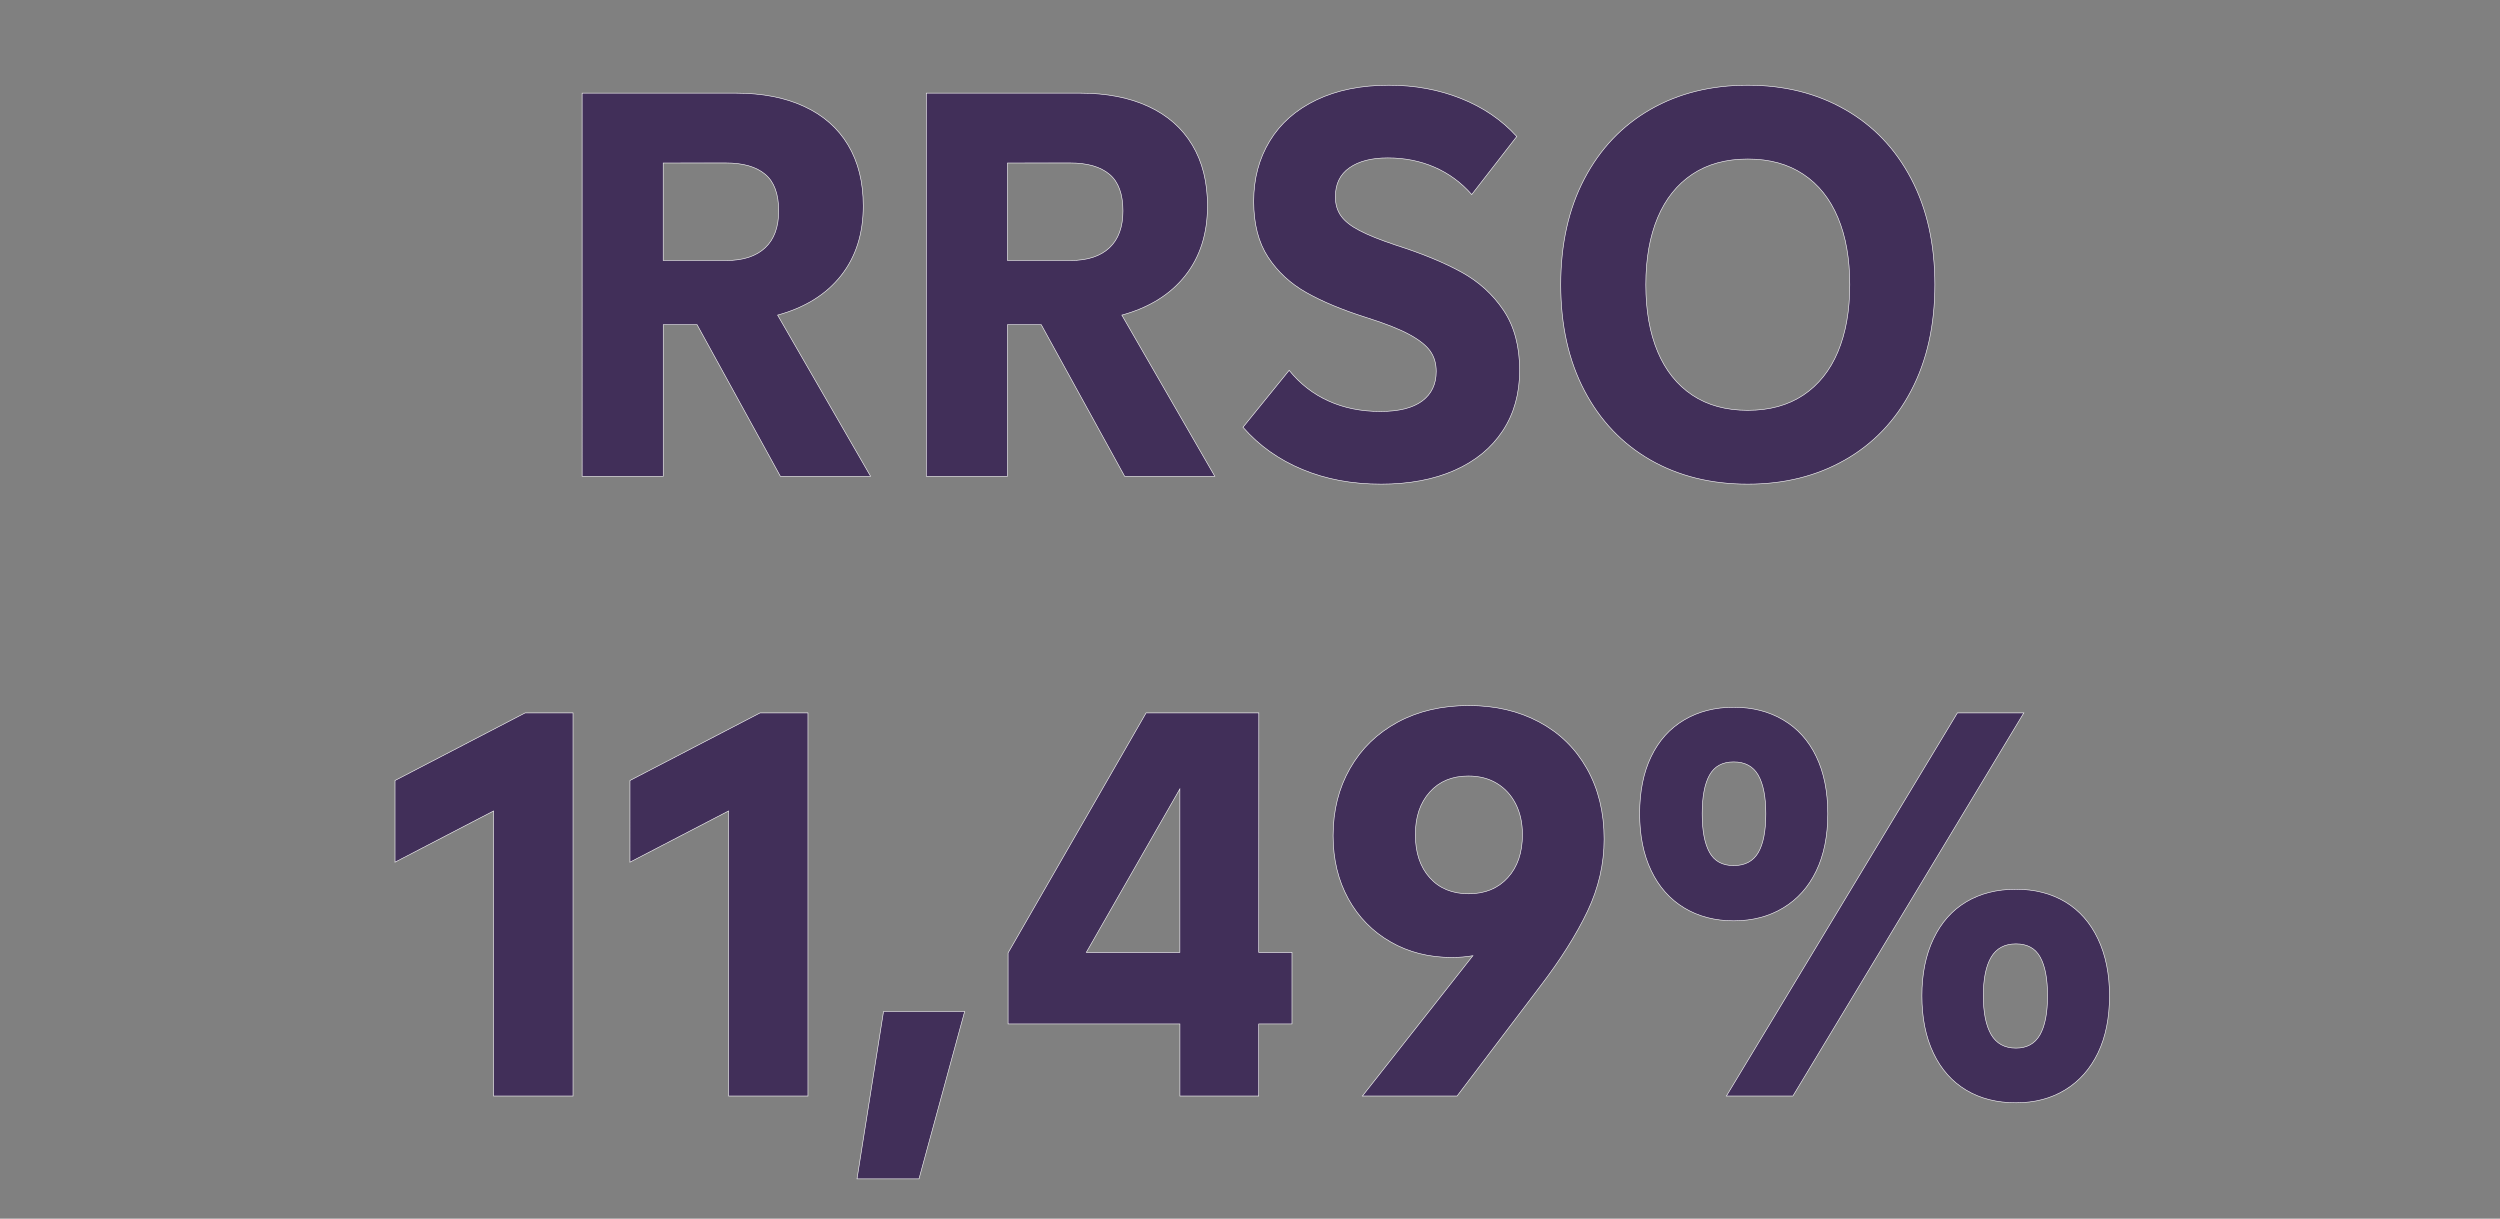 <svg width="57.441" height="28" viewBox="0 0 57.441 28" xmlns="http://www.w3.org/2000/svg"><rect x="0" y="0" width="57.441" height="28" fill="#808080" stroke="none"/><g fill="#412F59" stroke="#fff"><path d="M17.93 10.943L16.016 7.46h-.777v3.483h-1.864V2.14h3.534q.906 0 1.566.304t1.01.887q.35.582.35 1.398 0 .958-.512 1.605-.511.647-1.456.906l2.136 3.703zm-2.692-7.198v2.24h1.45q.582 0 .893-.292.31-.291.31-.848 0-.582-.31-.841-.31-.26-.906-.26zM25.84 10.943L23.924 7.46h-.776v3.483h-1.865V2.14h3.535q.906 0 1.566.304t1.01.887q.35.582.35 1.398 0 .958-.512 1.605-.511.647-1.456.906l2.136 3.703zm-2.692-7.198v2.24h1.45q.582 0 .893-.292.31-.291.31-.848 0-.582-.31-.841-.31-.26-.906-.26zM31.73 11.124q-.996 0-1.805-.337-.81-.336-1.366-.97l1.061-1.308q.376.466.907.705.53.24 1.19.24.635 0 .959-.24.323-.24.323-.68 0-.271-.136-.465-.136-.195-.479-.382-.343-.188-1.003-.395-.816-.259-1.366-.57-.55-.31-.88-.815-.33-.505-.33-1.282t.369-1.385q.369-.608 1.074-.945.706-.337 1.664-.337.893 0 1.657.305.764.304 1.281.873L33.815 4.47q-.363-.414-.855-.628-.492-.214-1.074-.214-.557 0-.88.227-.324.226-.324.667 0 .258.13.44.129.181.427.336.297.156.841.337.893.285 1.495.615.602.33.971.88.37.55.37 1.379 0 .802-.39 1.391-.388.59-1.106.907-.719.317-1.69.317zM40.158 11.124q-1.269 0-2.24-.557-.97-.557-1.514-1.592-.544-1.036-.544-2.434 0-1.398.544-2.434.544-1.035 1.515-1.592.97-.557 2.24-.557 1.255 0 2.232.557.978.557 1.521 1.592.544 1.036.544 2.434 0 1.398-.544 2.434-.543 1.035-1.52 1.592-.978.557-2.234.557zm0-1.696q.75 0 1.275-.35.525-.35.796-.996.272-.648.272-1.54 0-.894-.272-1.541-.271-.648-.796-.997-.524-.35-1.275-.35-.75 0-1.275.35-.524.35-.796.997t-.272 1.54q0 .893.272 1.54.272.648.796.997.524.35 1.275.35z" stroke-width=".013"/></g><g fill="#412F59" stroke="#fff"><path d="M9.076 17.933l2.99-1.553h1.1v8.803h-1.825v-6.55L9.076 19.81zM14.474 17.933l2.99-1.553h1.1v8.803H16.74v-6.55l-2.266 1.177zM21.115 27.086h-1.424l.609-3.845h1.864zM28.921 21.882h.764v1.644h-.764v1.657H27.11v-1.657h-3.948v-1.632l3.171-5.514h2.59zm-1.812-3.755l-2.149 3.755h2.149zM33.75 16.211q.906 0 1.612.376.705.375 1.1 1.074.395.7.395 1.618 0 .855-.382 1.658-.382.802-1.094 1.734l-1.903 2.512h-2.175l2.538-3.224q-.233.04-.48.04-.789 0-1.41-.357-.622-.356-.971-.99-.35-.635-.35-1.45 0-.868.389-1.547.388-.68 1.093-1.062.706-.382 1.638-.382zm0 4.324q.557 0 .893-.369.337-.369.337-.99 0-.401-.155-.706-.156-.304-.434-.472-.278-.168-.654-.168-.557 0-.887.369-.33.368-.33.977 0 .621.33.99.33.37.9.37zM39.834 21.157q-.647 0-1.139-.298t-.757-.855q-.265-.556-.265-1.307 0-.764.265-1.314t.757-.841q.492-.292 1.14-.292.647 0 1.139.292.492.29.757.841.265.55.265 1.314t-.265 1.314q-.265.55-.757.848-.492.298-1.14.298zm1.36 4.026h-1.528l5.308-8.803H46.5zm-1.36-5.295q.389 0 .564-.298.174-.298.174-.893 0-.583-.174-.887-.175-.304-.564-.304-.388 0-.556.304-.168.304-.168.887 0 .582.168.887.168.304.556.304zm6.486 5.45q-.66 0-1.145-.291-.486-.292-.751-.848-.266-.557-.266-1.32 0-.751.266-1.308.265-.557.75-.848.486-.291 1.146-.291.647 0 1.133.29.485.292.75.849.266.557.266 1.307 0 .764-.265 1.314-.266.55-.751.848-.486.298-1.133.298zm0-1.256q.376 0 .55-.304.175-.304.175-.9 0-.582-.168-.886-.168-.305-.557-.305-.388 0-.57.305-.18.304-.18.886 0 .583.18.894.182.31.57.31z" stroke-width=".013"/></g></svg>